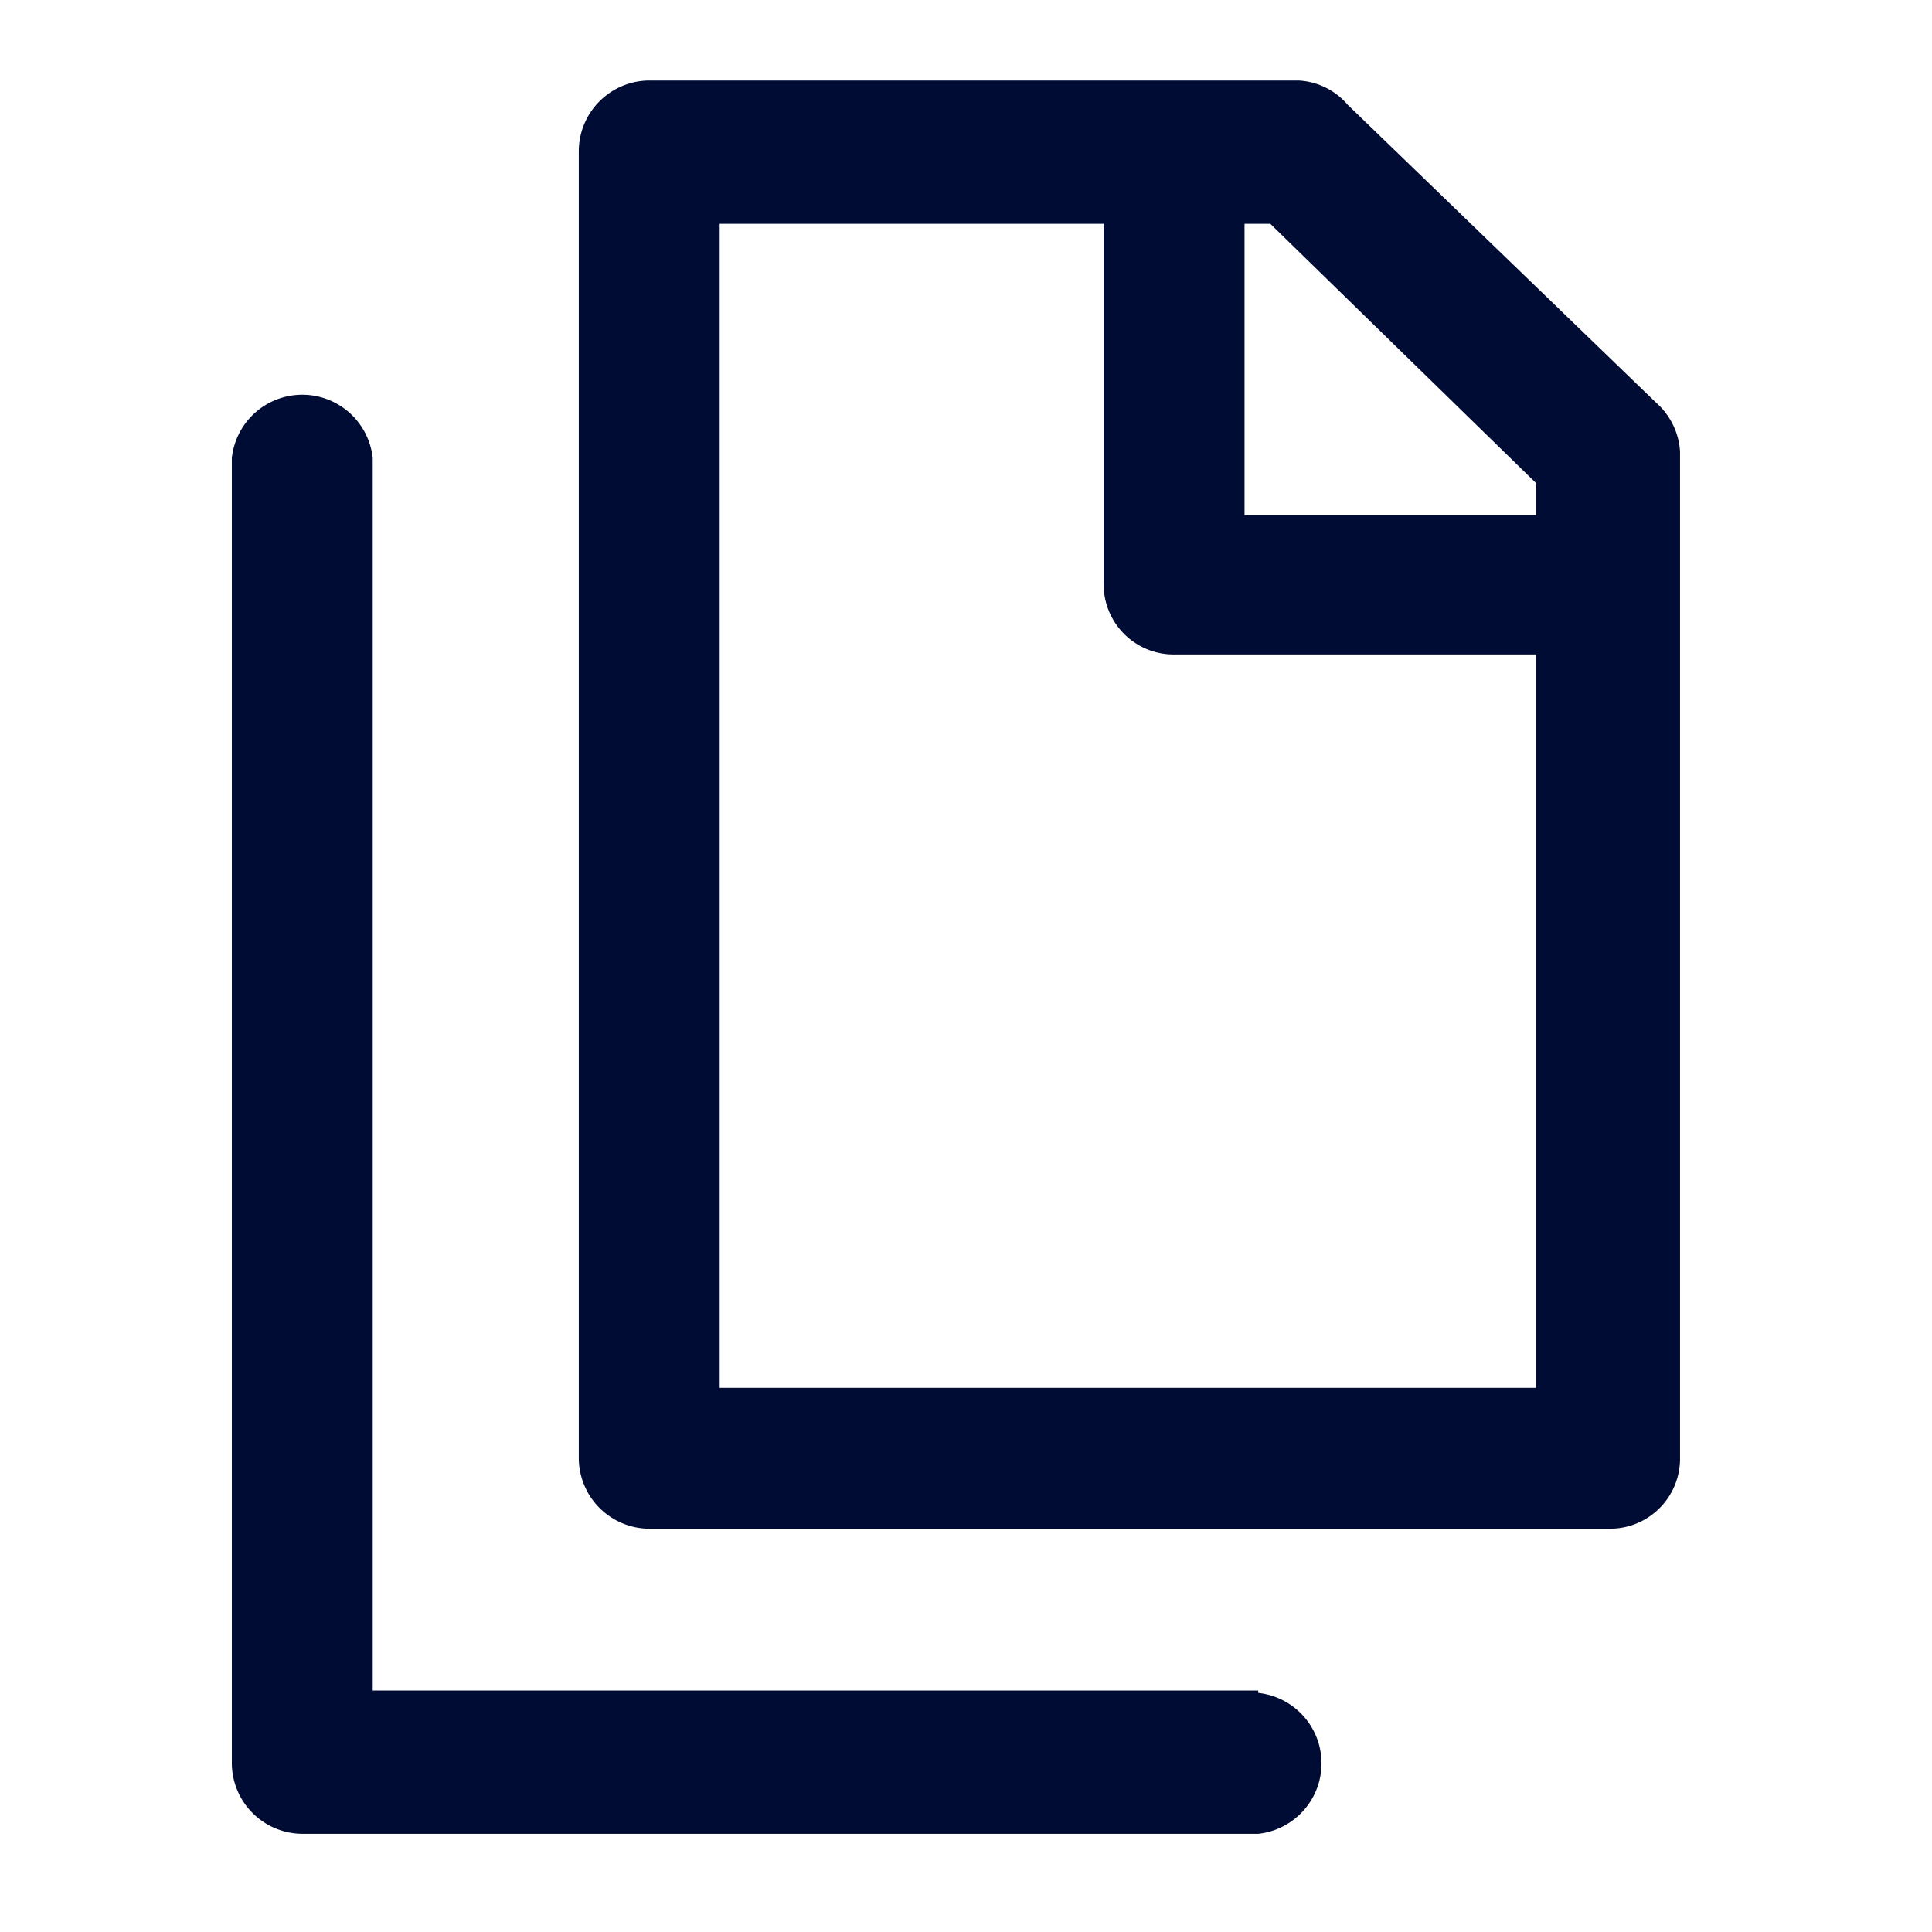<svg xmlns="http://www.w3.org/2000/svg" width="24" height="24" viewBox="0 0 24 24"><rect y="0.01" width="24" height="24" fill="none"/><path d="M15.63,21h-11V5.69a.88.88,0,0,0-1.75,0V21.91a.88.88,0,0,0,.88.87H15.63a.88.88,0,0,0,0-1.75Z" fill="#000c34"/><path d="M20.57,5l-3.83-3.7A.86.86,0,0,0,16.13,1H8.07a.88.88,0,0,0-.88.88V18.12a.88.88,0,0,0,.88.87H20a.87.87,0,0,0,.87-.87V5.61A.88.88,0,0,0,20.57,5ZM19.08,6v.4H15.46V2.78h.32ZM8.94,17.24V2.78h4.77V7.25a.87.87,0,0,0,.88.88h4.49v9.11Z" fill="#000c34"/></svg>